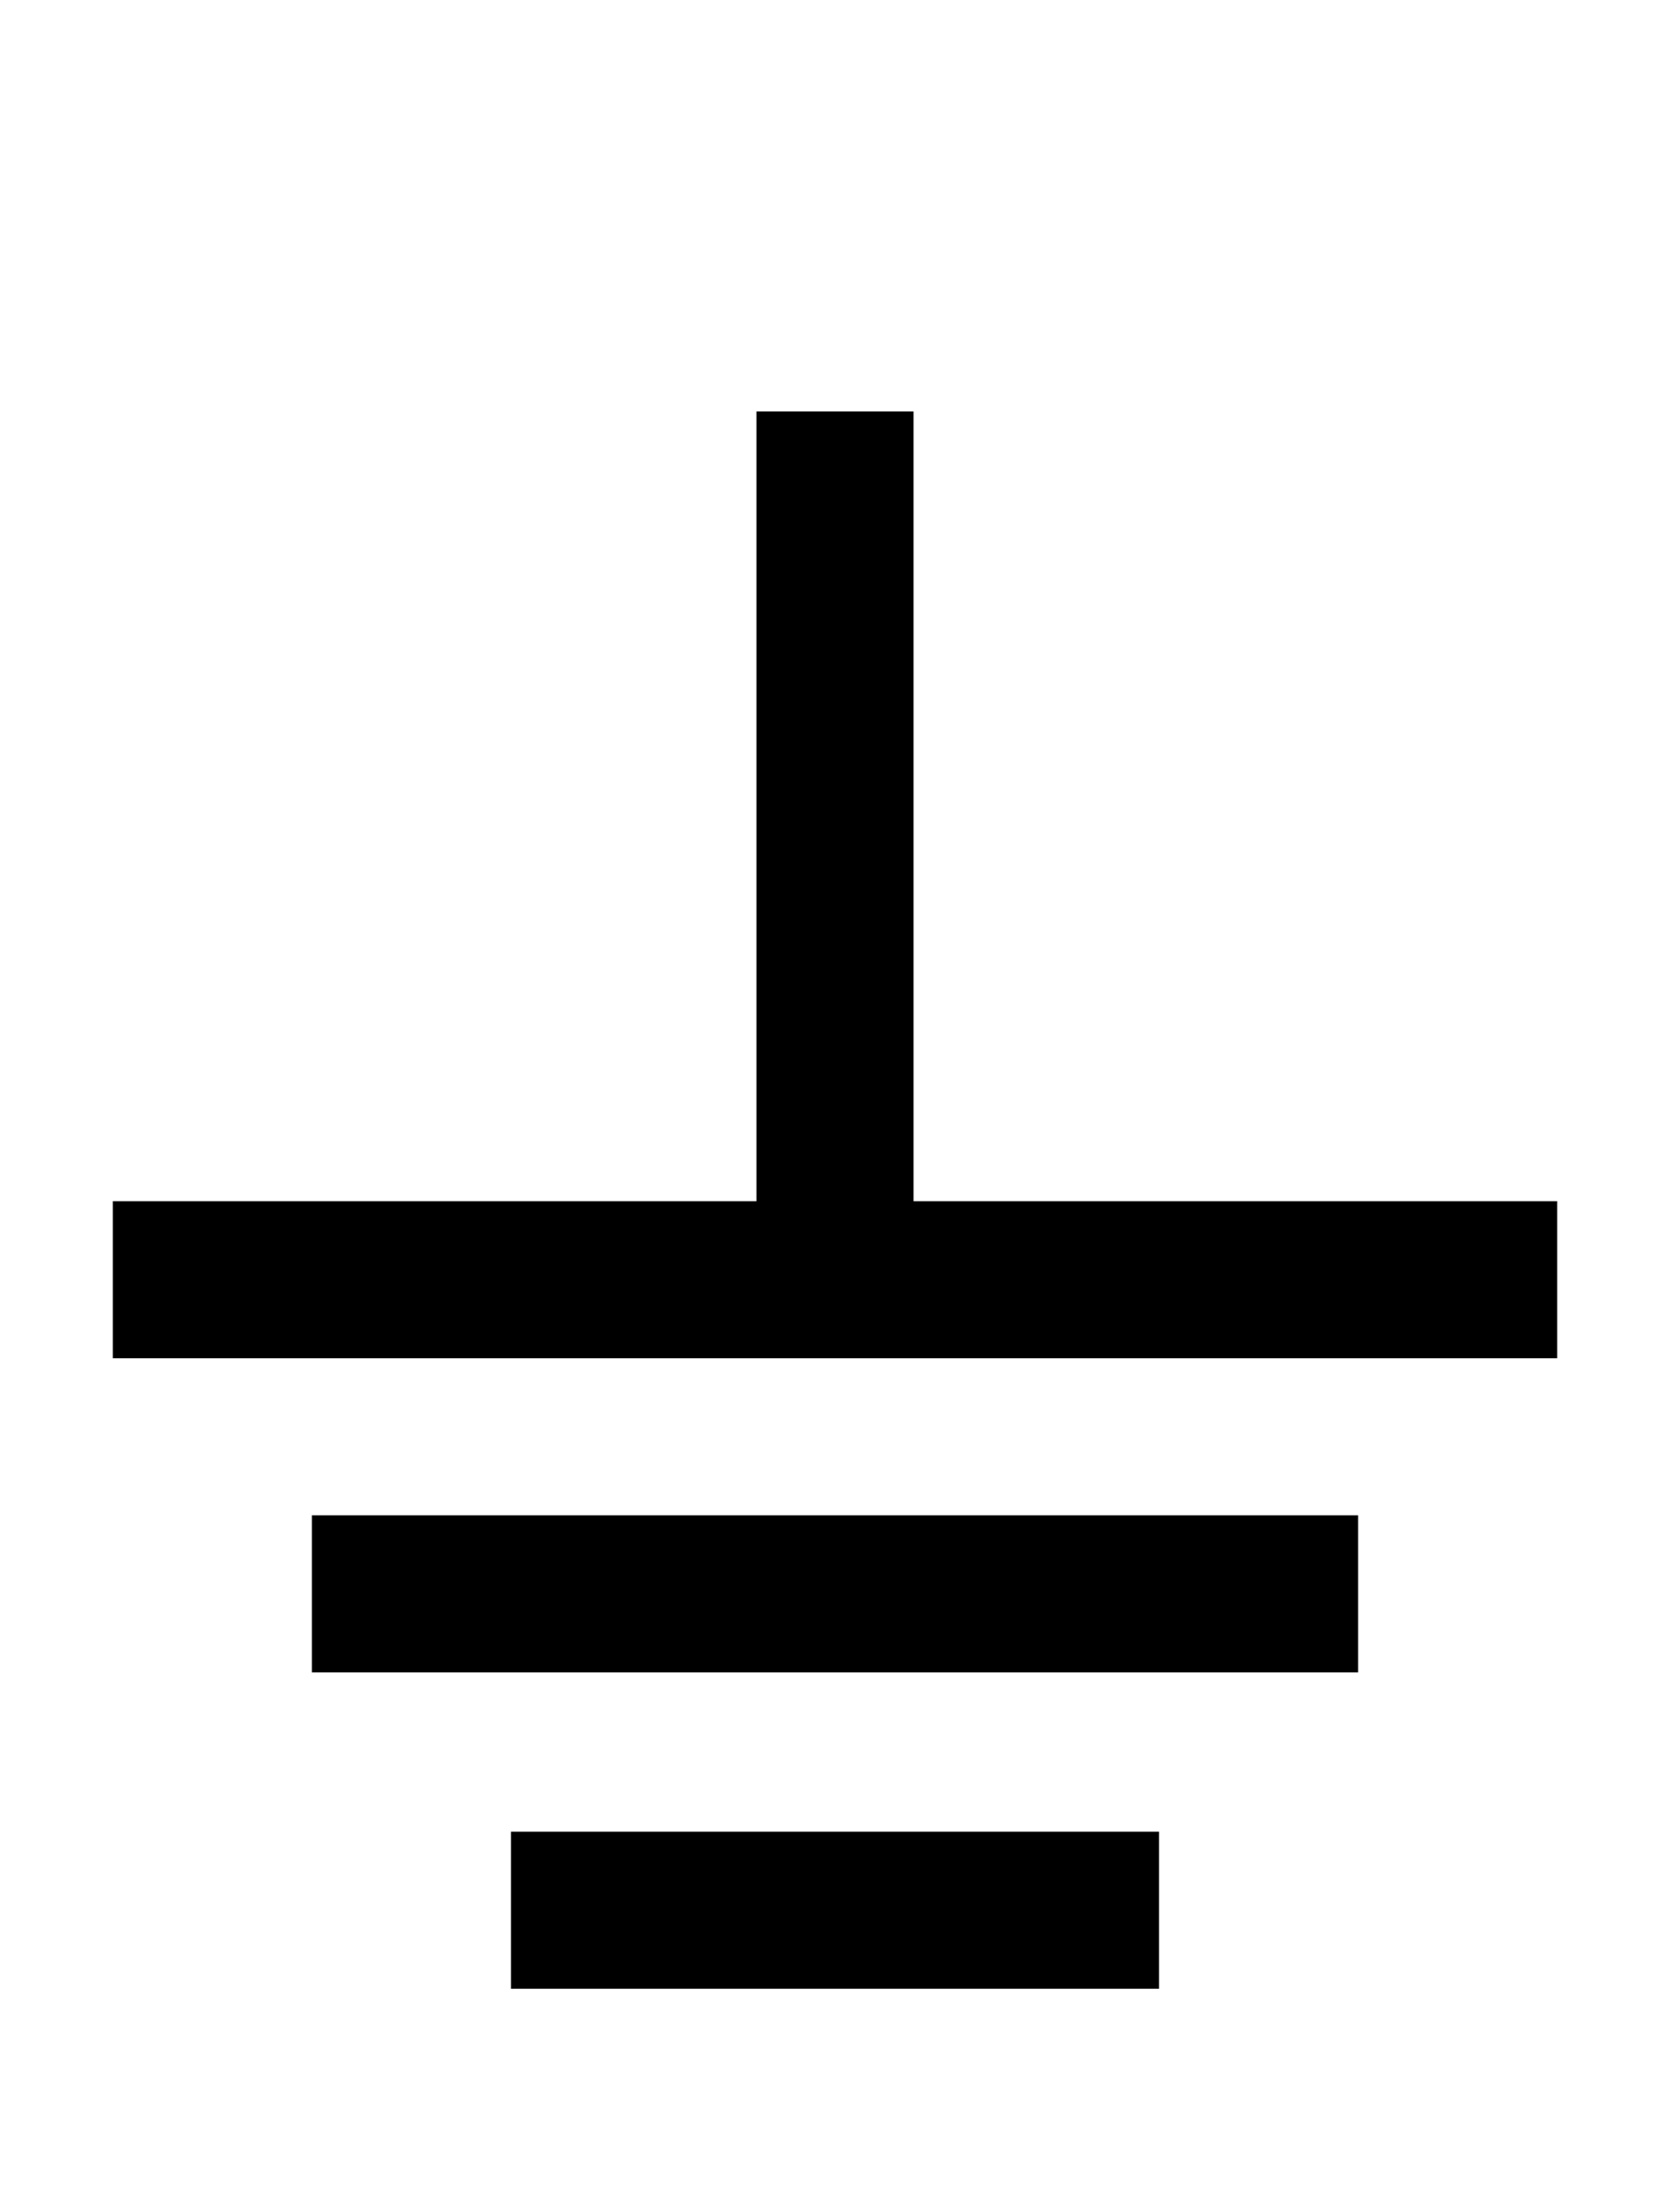<svg xmlns="http://www.w3.org/2000/svg" id="U23DA" viewBox="0 0 755 1000"><path transform="translate(0, 900) scale(1,-1)" d="M704 286L51 286L51 357L342 357L342 714L413 714L413 357L704 357L704 286ZM614 144L141 144L141 215L614 215L614 144ZM524 1L231 1L231 72L524 72L524 1Z"/></svg>